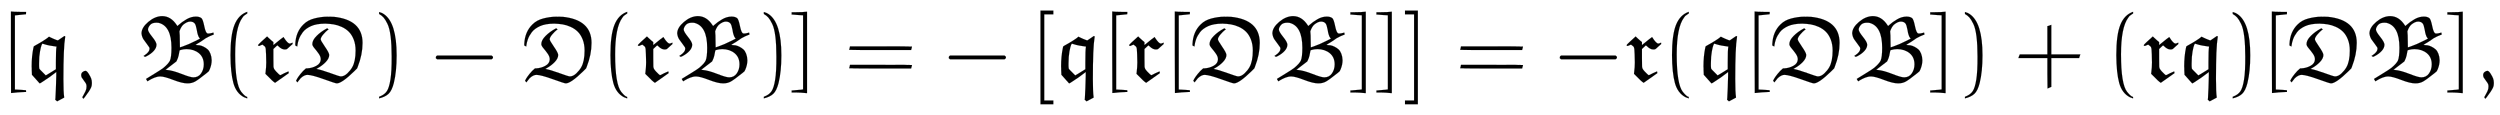 <svg xmlns:xlink="http://www.w3.org/1999/xlink" width="61.999ex" height="2.843ex" style="vertical-align: -0.838ex;" viewBox="0 -863.1 26693.8 1223.9" role="img" focusable="false" xmlns="http://www.w3.org/2000/svg" aria-labelledby="MathJax-SVG-1-Title">
<title id="MathJax-SVG-1-Title">{\displaystyle {\mathfrak {[q,\ B(rD)-D(rB)]=-\left[q[r[DB]]\right]=-r(q[DB])+(rq)[DB],}}}</title>
<defs aria-hidden="true">
<path stroke-width="1" id="E1-MJFRAK-5B" d="M262 -119Q224 -120 191 -123T141 -128T118 -130Q117 -130 117 305V740H122Q141 737 219 736H278V723Q278 711 277 711L159 699V-93H162Q167 -93 220 -96T276 -100Q278 -100 278 -109V-119H262Z"></path>
<path stroke-width="1" id="E1-MJFRAK-71" d="M399 19Q399 -123 407 -174V-179L332 -219L322 -210L312 -202L314 -185Q320 -83 323 54V95L311 85Q255 40 162 -19Q146 -29 145 -27Q140 -22 103 20L63 65V73Q61 83 61 115Q61 122 61 135T60 154Q60 263 79 353L83 368L94 375Q123 391 147 405T186 429T212 446T229 458T238 466T243 470T247 471L260 464Q274 457 295 448T330 434L341 432L410 479L412 478Q414 476 416 475T419 473L417 461Q399 358 399 19ZM316 367Q287 370 252 377T196 391L176 397H175Q173 397 166 382T149 314T139 187V158Q139 138 141 132T155 114Q158 111 160 109Q210 58 211 58L218 62Q226 67 240 75T266 91L319 124V196Q319 334 325 361V367H316Z"></path>
<path stroke-width="1" id="E1-MJFRAK-2C" d="M99 62Q99 82 114 94T144 107Q159 107 178 77T205 26Q213 5 213 -23Q213 -49 207 -65T181 -113Q128 -189 122 -191Q121 -191 116 -184T111 -174Q111 -173 122 -155T145 -111T156 -62Q156 -44 152 -34T127 4L104 37Q99 49 99 62Z"></path>
<path stroke-width="1" id="E1-MJFRAK-42" d="M48 506Q48 568 120 629T268 691Q362 691 425 594L431 585L441 594Q478 628 528 657T629 686Q665 686 687 670Q703 658 718 584T753 506Q756 505 763 505Q778 505 804 512L815 516L820 496Q820 494 808 490T774 476T732 454Q720 445 708 437L675 415L640 394L625 383Q626 382 635 382Q652 382 670 379T712 364T754 336T784 289T797 220Q797 172 776 122Q769 106 766 102T745 84Q654 11 619 -8T538 -27Q483 -27 387 10T249 47Q218 47 186 34T133 8T112 -5T104 7T97 21L196 82Q259 120 284 140Q333 181 351 214Q368 251 368 353Q368 588 228 620Q222 621 205 621Q160 621 139 596Q117 569 117 548Q117 526 162 470T208 387Q208 352 179 320T104 264Q88 256 86 256Q83 256 70 266L82 274Q134 309 134 343Q134 352 130 359Q118 377 100 401T72 439T56 470T48 506ZM453 528Q457 496 457 419L458 357L488 367Q554 390 622 425Q673 449 673 453L671 454Q669 456 665 460T657 473T648 498T639 541Q629 597 616 613Q599 633 567 633Q534 633 493 599Q471 577 457 540L453 528ZM713 176Q713 252 661 295T528 339Q512 339 494 336T466 330T455 325Q454 325 452 311T444 270T425 217L420 207L304 118L319 116Q381 111 475 74T602 37Q655 37 684 79T713 176Z"></path>
<path stroke-width="1" id="E1-MJFRAK-28" d="M293 737V719Q291 718 285 714T276 708T268 702T258 695T250 686T241 674Q164 570 164 282Q164 -37 230 -119Q273 -171 292 -171Q293 -171 293 -179V-186H289Q270 -180 259 -175Q175 -132 145 -23T114 275Q114 491 157 598T293 737Z"></path>
<path stroke-width="1" id="E1-MJFRAK-72" d="M357 398Q364 398 375 403L386 408Q386 404 387 400V393L369 377Q361 370 350 360T336 347T327 340T316 336T303 335Q270 335 234 371L224 379Q220 375 214 370T198 355L182 340V243Q182 164 183 152T189 129Q195 117 211 100T239 72T254 60T298 81Q342 101 343 101Q344 100 345 92T346 82L200 -21Q174 -5 117 55L97 75L99 92Q106 147 106 196Q106 216 104 282T97 355Q95 359 95 361Q95 364 77 378L65 387L48 380Q30 372 29 372Q28 371 23 375T17 380Q17 384 50 415T107 467L115 474L128 461Q171 421 182 414V382L235 425Q247 435 261 446T283 462L290 468L295 460Q335 398 357 398Z"></path>
<path stroke-width="1" id="E1-MJFRAK-44" d="M346 611Q300 611 261 604T194 584T144 555T107 519T82 481T65 443T55 410T50 383T48 367L37 372L27 378V393Q33 524 115 603Q160 648 230 666T365 685Q423 685 434 684Q745 653 745 405Q745 281 694 151L687 133L657 103Q524 -27 470 -27Q456 -27 331 18T157 64Q122 64 84 28Q67 9 57 -6L50 -16L43 -8L35 0Q35 3 46 22T83 74T141 133H154Q208 136 253 161T299 230Q299 259 277 290T232 348T209 392Q209 434 254 479T358 556L368 561L382 550Q382 549 381 548T377 545T371 541Q353 527 326 496T298 444Q298 430 343 365T389 277Q389 240 353 202T267 136L252 127Q304 118 400 83T513 47Q548 47 582 79T635 145Q671 208 671 323Q671 390 651 441T599 524T523 576T436 603T346 611Z"></path>
<path stroke-width="1" id="E1-MJFRAK-29" d="M223 259Q223 386 212 474T178 609T136 677T89 714V735Q121 726 139 713Q276 622 276 273Q276 98 246 -23Q225 -106 189 -139T89 -187V-170L101 -165Q148 -146 172 -110T210 13T223 259Z"></path>
<path stroke-width="1" id="E1-MJMAIN-2212" d="M84 237T84 250T98 270H679Q694 262 694 250T679 230H98Q84 237 84 250Z"></path>
<path stroke-width="1" id="E1-MJFRAK-5D" d="M64 733Q89 733 110 734T143 737T158 738H160V-131H154Q101 -125 40 -124H-4V-103H1Q3 -102 57 -98T113 -92H118V700L64 703Q7 707 3 708H-4V732H21Q34 733 64 733Z"></path>
<path stroke-width="1" id="E1-MJFRAK-3D" d="M725 366Q724 365 721 349T716 331V329H385Q54 329 54 331Q55 332 59 349T63 368H394Q725 368 725 366ZM725 169Q724 168 721 152T716 134V132H385Q54 132 54 134Q55 135 59 152T63 171H394Q725 171 725 169Z"></path>
<path stroke-width="1" id="E1-MJMAIN-5B" d="M118 -250V750H255V710H158V-210H255V-250H118Z"></path>
<path stroke-width="1" id="E1-MJMAIN-5D" d="M22 710V750H159V-250H22V-210H119V710H22Z"></path>
<path stroke-width="1" id="E1-MJFRAK-2B" d="M357 584L399 598V282H709L702 263L696 243H399V-64L379 -73L358 -82Q357 -82 357 81V243H47L51 253Q52 256 54 263T58 272L62 282H357V584Z"></path>
</defs>
<g stroke="currentColor" fill="currentColor" stroke-width="0" transform="matrix(1 0 0 -1 0 0)" aria-hidden="true">
 <use xlink:href="#E1-MJFRAK-5B" x="0" y="0"></use>
 <use xlink:href="#E1-MJFRAK-71" x="278" y="0"></use>
 <use xlink:href="#E1-MJFRAK-2C" x="768" y="0"></use>
 <use xlink:href="#E1-MJFRAK-42" x="1463" y="0"></use>
 <use xlink:href="#E1-MJFRAK-28" x="2347" y="0"></use>
 <use xlink:href="#E1-MJFRAK-72" x="2737" y="0"></use>
 <use xlink:href="#E1-MJFRAK-44" x="3126" y="0"></use>
 <use xlink:href="#E1-MJFRAK-29" x="3959" y="0"></use>
 <use xlink:href="#E1-MJMAIN-2212" x="4570" y="0"></use>
 <use xlink:href="#E1-MJFRAK-44" x="5571" y="0"></use>
 <use xlink:href="#E1-MJFRAK-28" x="6404" y="0"></use>
 <use xlink:href="#E1-MJFRAK-72" x="6793" y="0"></use>
 <use xlink:href="#E1-MJFRAK-42" x="7183" y="0"></use>
 <use xlink:href="#E1-MJFRAK-29" x="8067" y="0"></use>
 <use xlink:href="#E1-MJFRAK-5D" x="8457" y="0"></use>
 <use xlink:href="#E1-MJFRAK-3D" x="9013" y="0"></use>
 <use xlink:href="#E1-MJMAIN-2212" x="10047" y="0"></use>
<g transform="translate(10992,0)">
 <use xlink:href="#E1-MJMAIN-5B" x="0" y="0"></use>
<g transform="translate(278,0)">
 <use xlink:href="#E1-MJFRAK-71" x="0" y="0"></use>
 <use xlink:href="#E1-MJFRAK-5B" x="489" y="0"></use>
 <use xlink:href="#E1-MJFRAK-72" x="768" y="0"></use>
 <use xlink:href="#E1-MJFRAK-5B" x="1157" y="0"></use>
 <use xlink:href="#E1-MJFRAK-44" x="1436" y="0"></use>
 <use xlink:href="#E1-MJFRAK-42" x="2268" y="0"></use>
 <use xlink:href="#E1-MJFRAK-5D" x="3153" y="0"></use>
 <use xlink:href="#E1-MJFRAK-5D" x="3431" y="0"></use>
</g>
 <use xlink:href="#E1-MJMAIN-5D" x="3988" y="0"></use>
</g>
 <use xlink:href="#E1-MJFRAK-3D" x="15537" y="0"></use>
 <use xlink:href="#E1-MJMAIN-2212" x="16571" y="0"></use>
 <use xlink:href="#E1-MJFRAK-72" x="17350" y="0"></use>
 <use xlink:href="#E1-MJFRAK-28" x="17739" y="0"></use>
 <use xlink:href="#E1-MJFRAK-71" x="18129" y="0"></use>
 <use xlink:href="#E1-MJFRAK-5B" x="18618" y="0"></use>
 <use xlink:href="#E1-MJFRAK-44" x="18897" y="0"></use>
 <use xlink:href="#E1-MJFRAK-42" x="19729" y="0"></use>
 <use xlink:href="#E1-MJFRAK-5D" x="20614" y="0"></use>
 <use xlink:href="#E1-MJFRAK-29" x="20892" y="0"></use>
 <use xlink:href="#E1-MJFRAK-2B" x="21504" y="0"></use>
 <use xlink:href="#E1-MJFRAK-28" x="22483" y="0"></use>
 <use xlink:href="#E1-MJFRAK-72" x="22872" y="0"></use>
 <use xlink:href="#E1-MJFRAK-71" x="23262" y="0"></use>
 <use xlink:href="#E1-MJFRAK-29" x="23751" y="0"></use>
 <use xlink:href="#E1-MJFRAK-5B" x="24141" y="0"></use>
 <use xlink:href="#E1-MJFRAK-44" x="24419" y="0"></use>
 <use xlink:href="#E1-MJFRAK-42" x="25252" y="0"></use>
 <use xlink:href="#E1-MJFRAK-5D" x="26136" y="0"></use>
 <use xlink:href="#E1-MJFRAK-2C" x="26415" y="0"></use>
</g>
</svg>